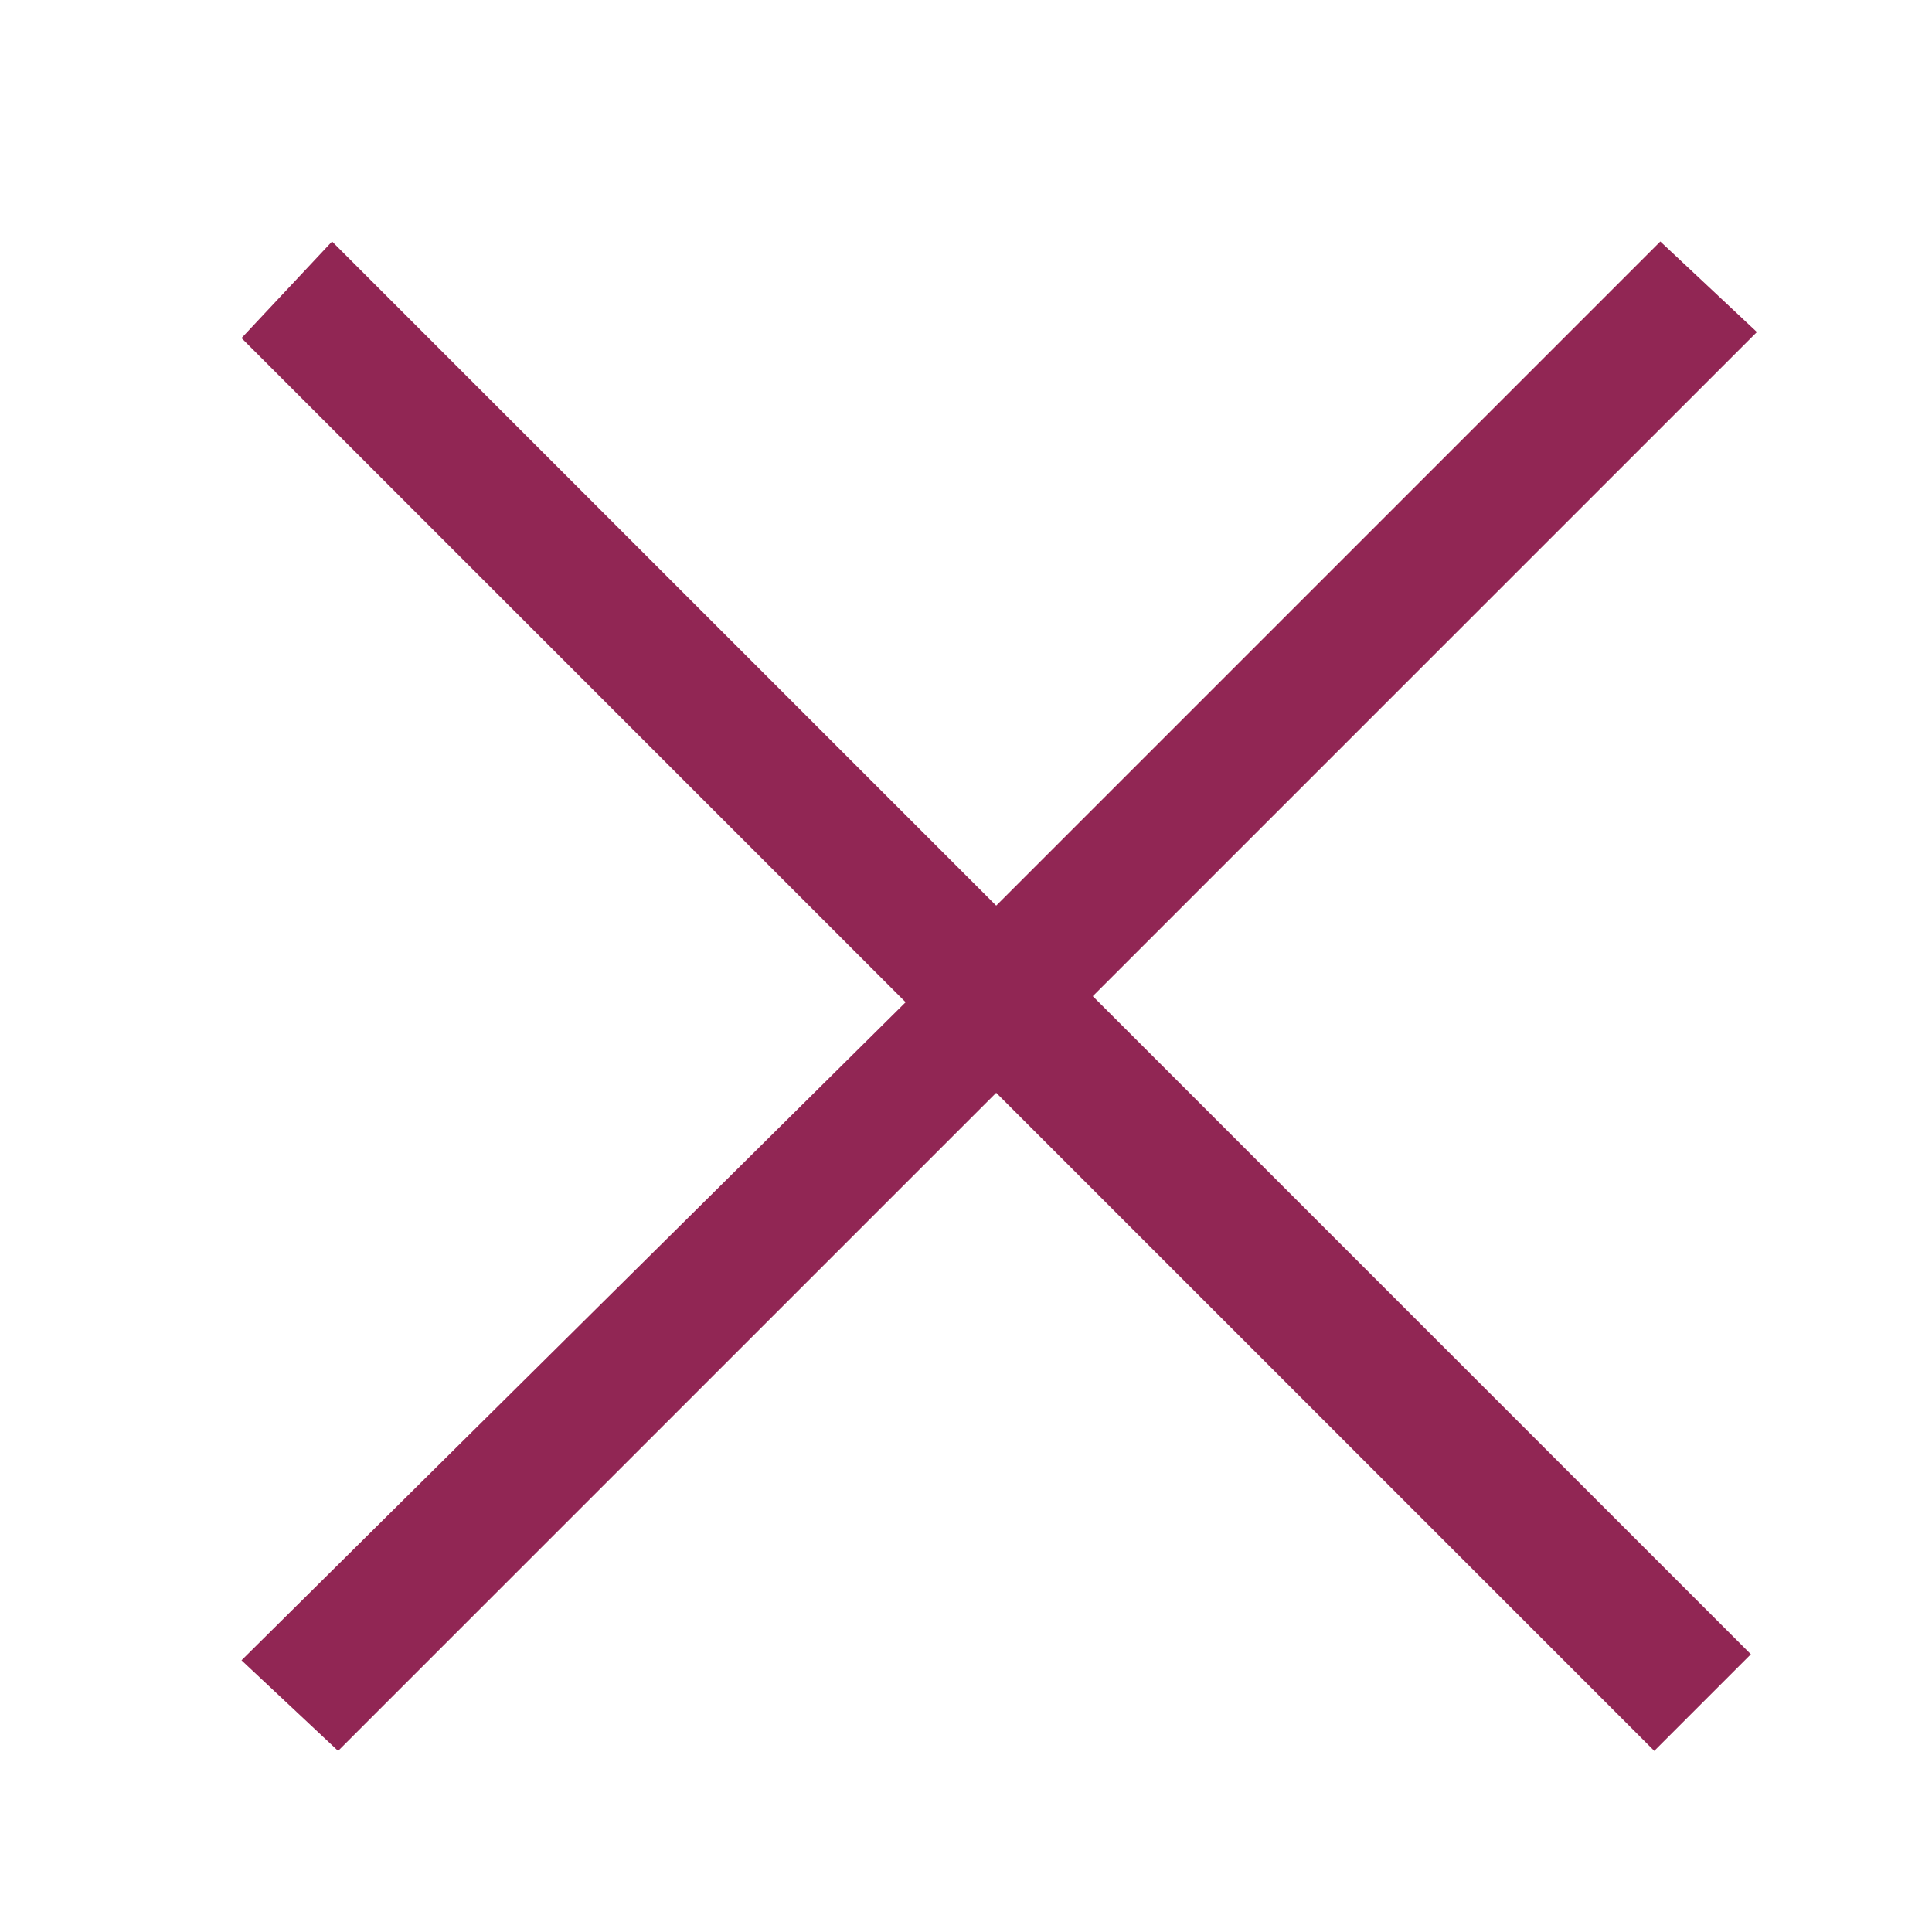 <?xml version="1.0" encoding="utf-8"?>
<!-- Generator: Adobe Illustrator 21.0.0, SVG Export Plug-In . SVG Version: 6.00 Build 0)  -->
<svg version="1.1" id="Layer_1" xmlns="http://www.w3.org/2000/svg" xmlns:xlink="http://www.w3.org/1999/xlink" x="0px" y="0px"
	 viewBox="0 0 32 32" style="enable-background:new 0 0 32 32;" xml:space="preserve">
<style type="text/css">
	.st0{fill:#912654;}
</style>
<g id="icomoon-ignore">
</g>
<path class="st0" d="M5.5,4L4,5.6l11,11L4,27.5L5.6,29l10.9-10.9L27.4,29l1.6-1.6L18.1,16.5l11-11L27.5,4l-11,11L5.5,4z"/>
</svg>
